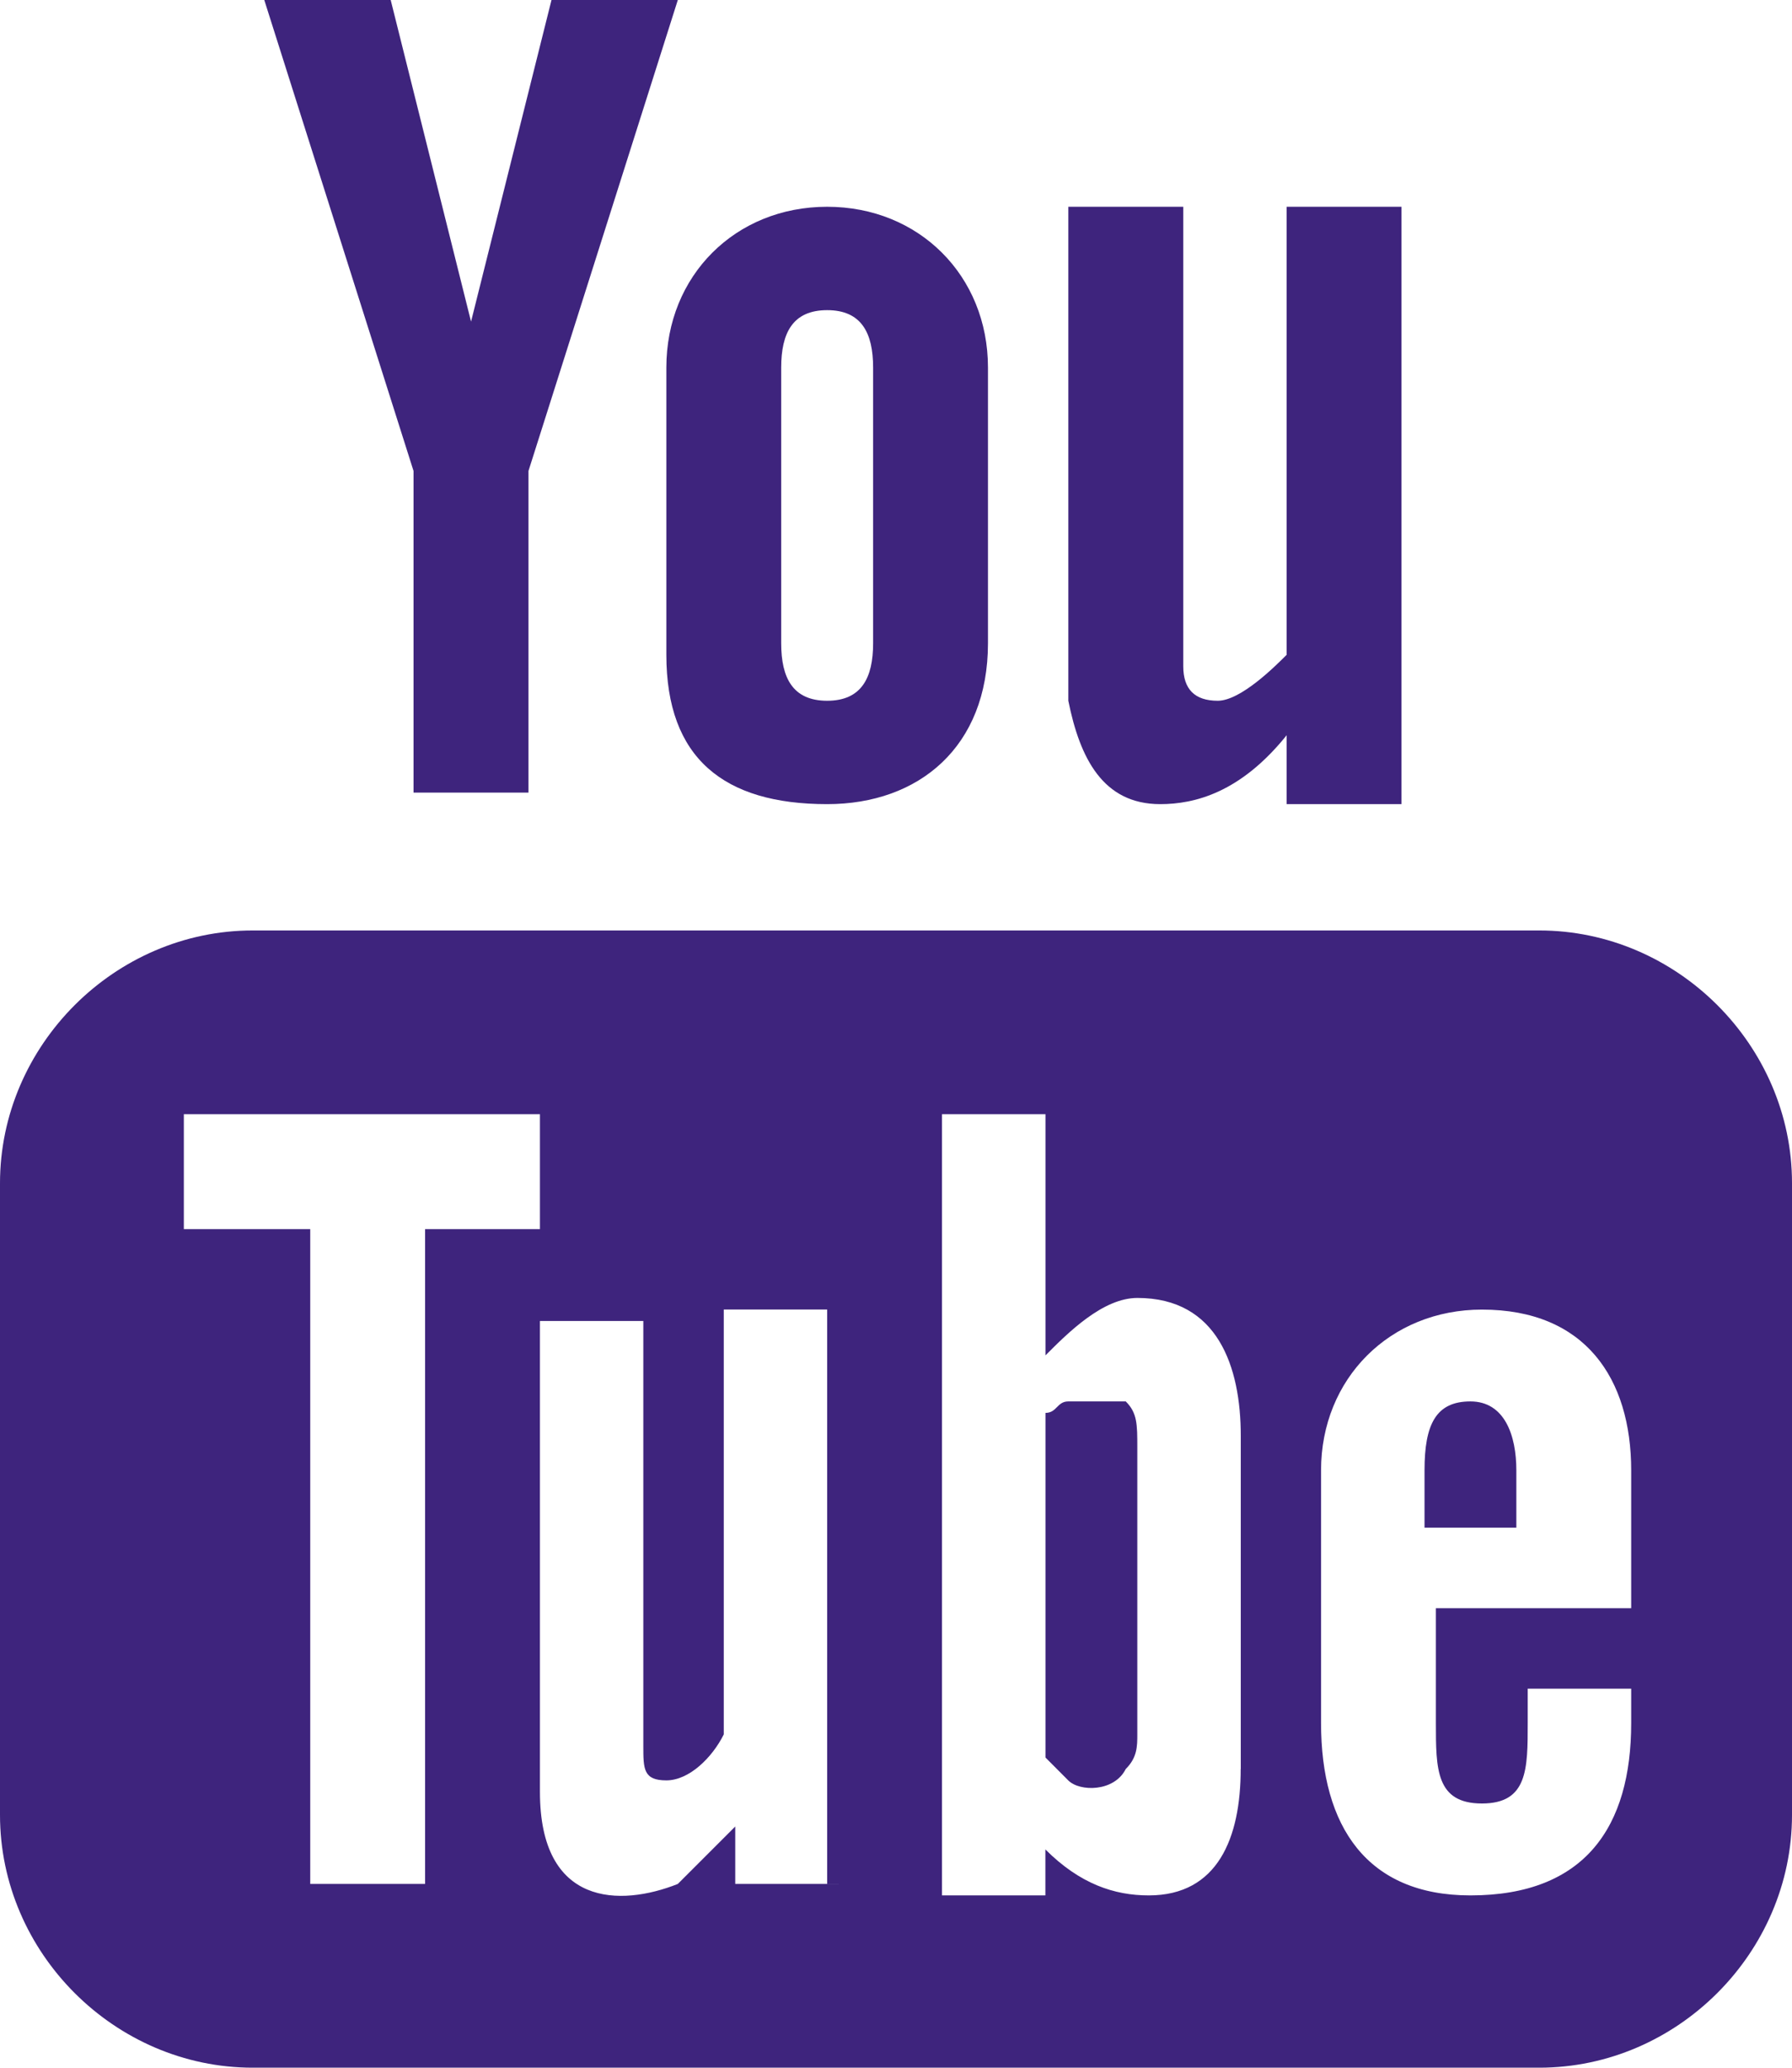 <?xml version="1.0" encoding="utf-8"?>
<!-- Generator: Adobe Illustrator 15.0.0, SVG Export Plug-In . SVG Version: 6.00 Build 0)  -->
<!DOCTYPE svg PUBLIC "-//W3C//DTD SVG 1.1//EN" "http://www.w3.org/Graphics/SVG/1.1/DTD/svg11.dtd">
<svg version="1.1" id="Layer_1" xmlns="http://www.w3.org/2000/svg" xmlns:xlink="http://www.w3.org/1999/xlink" x="0px" y="0px"
	 width="19.067px" height="22px" viewBox="-0.434 -2 19.067 22" enable-background="new -0.434 -2 19.067 22" xml:space="preserve">
<rect id="XMLID_1_" fill="none" width="18" height="18"/>
<g id="XMLID_24_">
	<path id="XMLID_13_" fill="#3e247d" d="M11.911,6.556c0.367,0,0.855-0.123,1.345-0.733v0.733h1.222V0.2h-1.222v4.767
		c-0.122,0.122-0.489,0.489-0.733,0.489s-0.367-0.122-0.367-0.367V0.2h-1.223v5.256C11.056,6.067,11.301,6.556,11.911,6.556z"/>
	<path id="XMLID_34_" fill="#3e247d" d="M6.656,4.967c0,1.1,0.611,1.589,1.711,1.589c0.978,0,1.711-0.611,1.711-1.711V1.911
		c0-0.978-0.734-1.711-1.711-1.711S6.656,0.933,6.656,1.911V4.967z M7.878,1.911C7.878,1.544,8,1.3,8.367,1.3
		c0.366,0,0.489,0.244,0.489,0.611v2.934c0,0.366-0.123,0.611-0.489,0.611C8,5.456,7.878,5.211,7.878,4.845V1.911z"/>
	<polygon id="XMLID_10_" fill="#3e247d" points="3.966,6.433 5.189,6.433 5.189,3.011 6.778,-2 5.434,-2 4.578,1.422 3.723,-2 
		2.378,-2 3.966,3.011 	"/>
	<path id="XMLID_27_" fill="#3e247d" d="M15.944,7.9H2.255c-1.467,0-2.689,1.223-2.689,2.689v6.722c0,1.467,1.222,2.689,2.689,2.689
		h13.689c1.467,0,2.689-1.223,2.689-2.689v-6.722C18.634,9.123,17.411,7.9,15.944,7.9z M4.089,18.045H2.867v-6.967H1.522V9.855
		h3.789v1.223H4.089V18.045z M8.489,18.045h-1.1v-0.611c-0.245,0.244-0.367,0.366-0.611,0.611c-0.611,0.243-1.467,0.243-1.467-0.979
		v-5.011h1.1v4.522c0,0.244,0,0.366,0.245,0.366c0.244,0,0.489-0.244,0.611-0.489v-4.521h1.1v6.111H8.489z M12.767,16.822
		c0,0.733-0.244,1.345-0.978,1.345c-0.367,0-0.733-0.122-1.1-0.489v0.489H9.589V9.855h1.101v2.566
		c0.243-0.244,0.611-0.611,0.978-0.611c0.855,0,1.1,0.734,1.1,1.467V16.822z M16.922,15.111h-2.078v1.222
		c0,0.489,0,0.856,0.49,0.856c0.487,0,0.487-0.367,0.487-0.856v-0.366h1.101v0.366c0,1.101-0.489,1.834-1.711,1.834
		c-1.1,0-1.589-0.733-1.589-1.834v-2.688c0-0.978,0.734-1.711,1.712-1.711c1.099,0,1.588,0.733,1.588,1.711V15.111z"/>
	<path id="XMLID_4_" fill="#3e247d" d="M15.211,12.911c-0.367,0-0.488,0.245-0.488,0.733v0.61H15.7v-0.61
		C15.7,13.277,15.578,12.911,15.211,12.911z"/>
	<path id="XMLID_3_" fill="#3e247d" d="M10.933,12.911c-0.121,0-0.121,0.122-0.243,0.122V16.7c0.122,0.122,0.122,0.122,0.243,0.244
		c0.123,0.122,0.489,0.122,0.611-0.122c0.123-0.122,0.123-0.244,0.123-0.367v-3.056c0-0.243,0-0.366-0.123-0.488
		C11.422,12.911,11.178,12.911,10.933,12.911z"/>
</g>
</svg>
